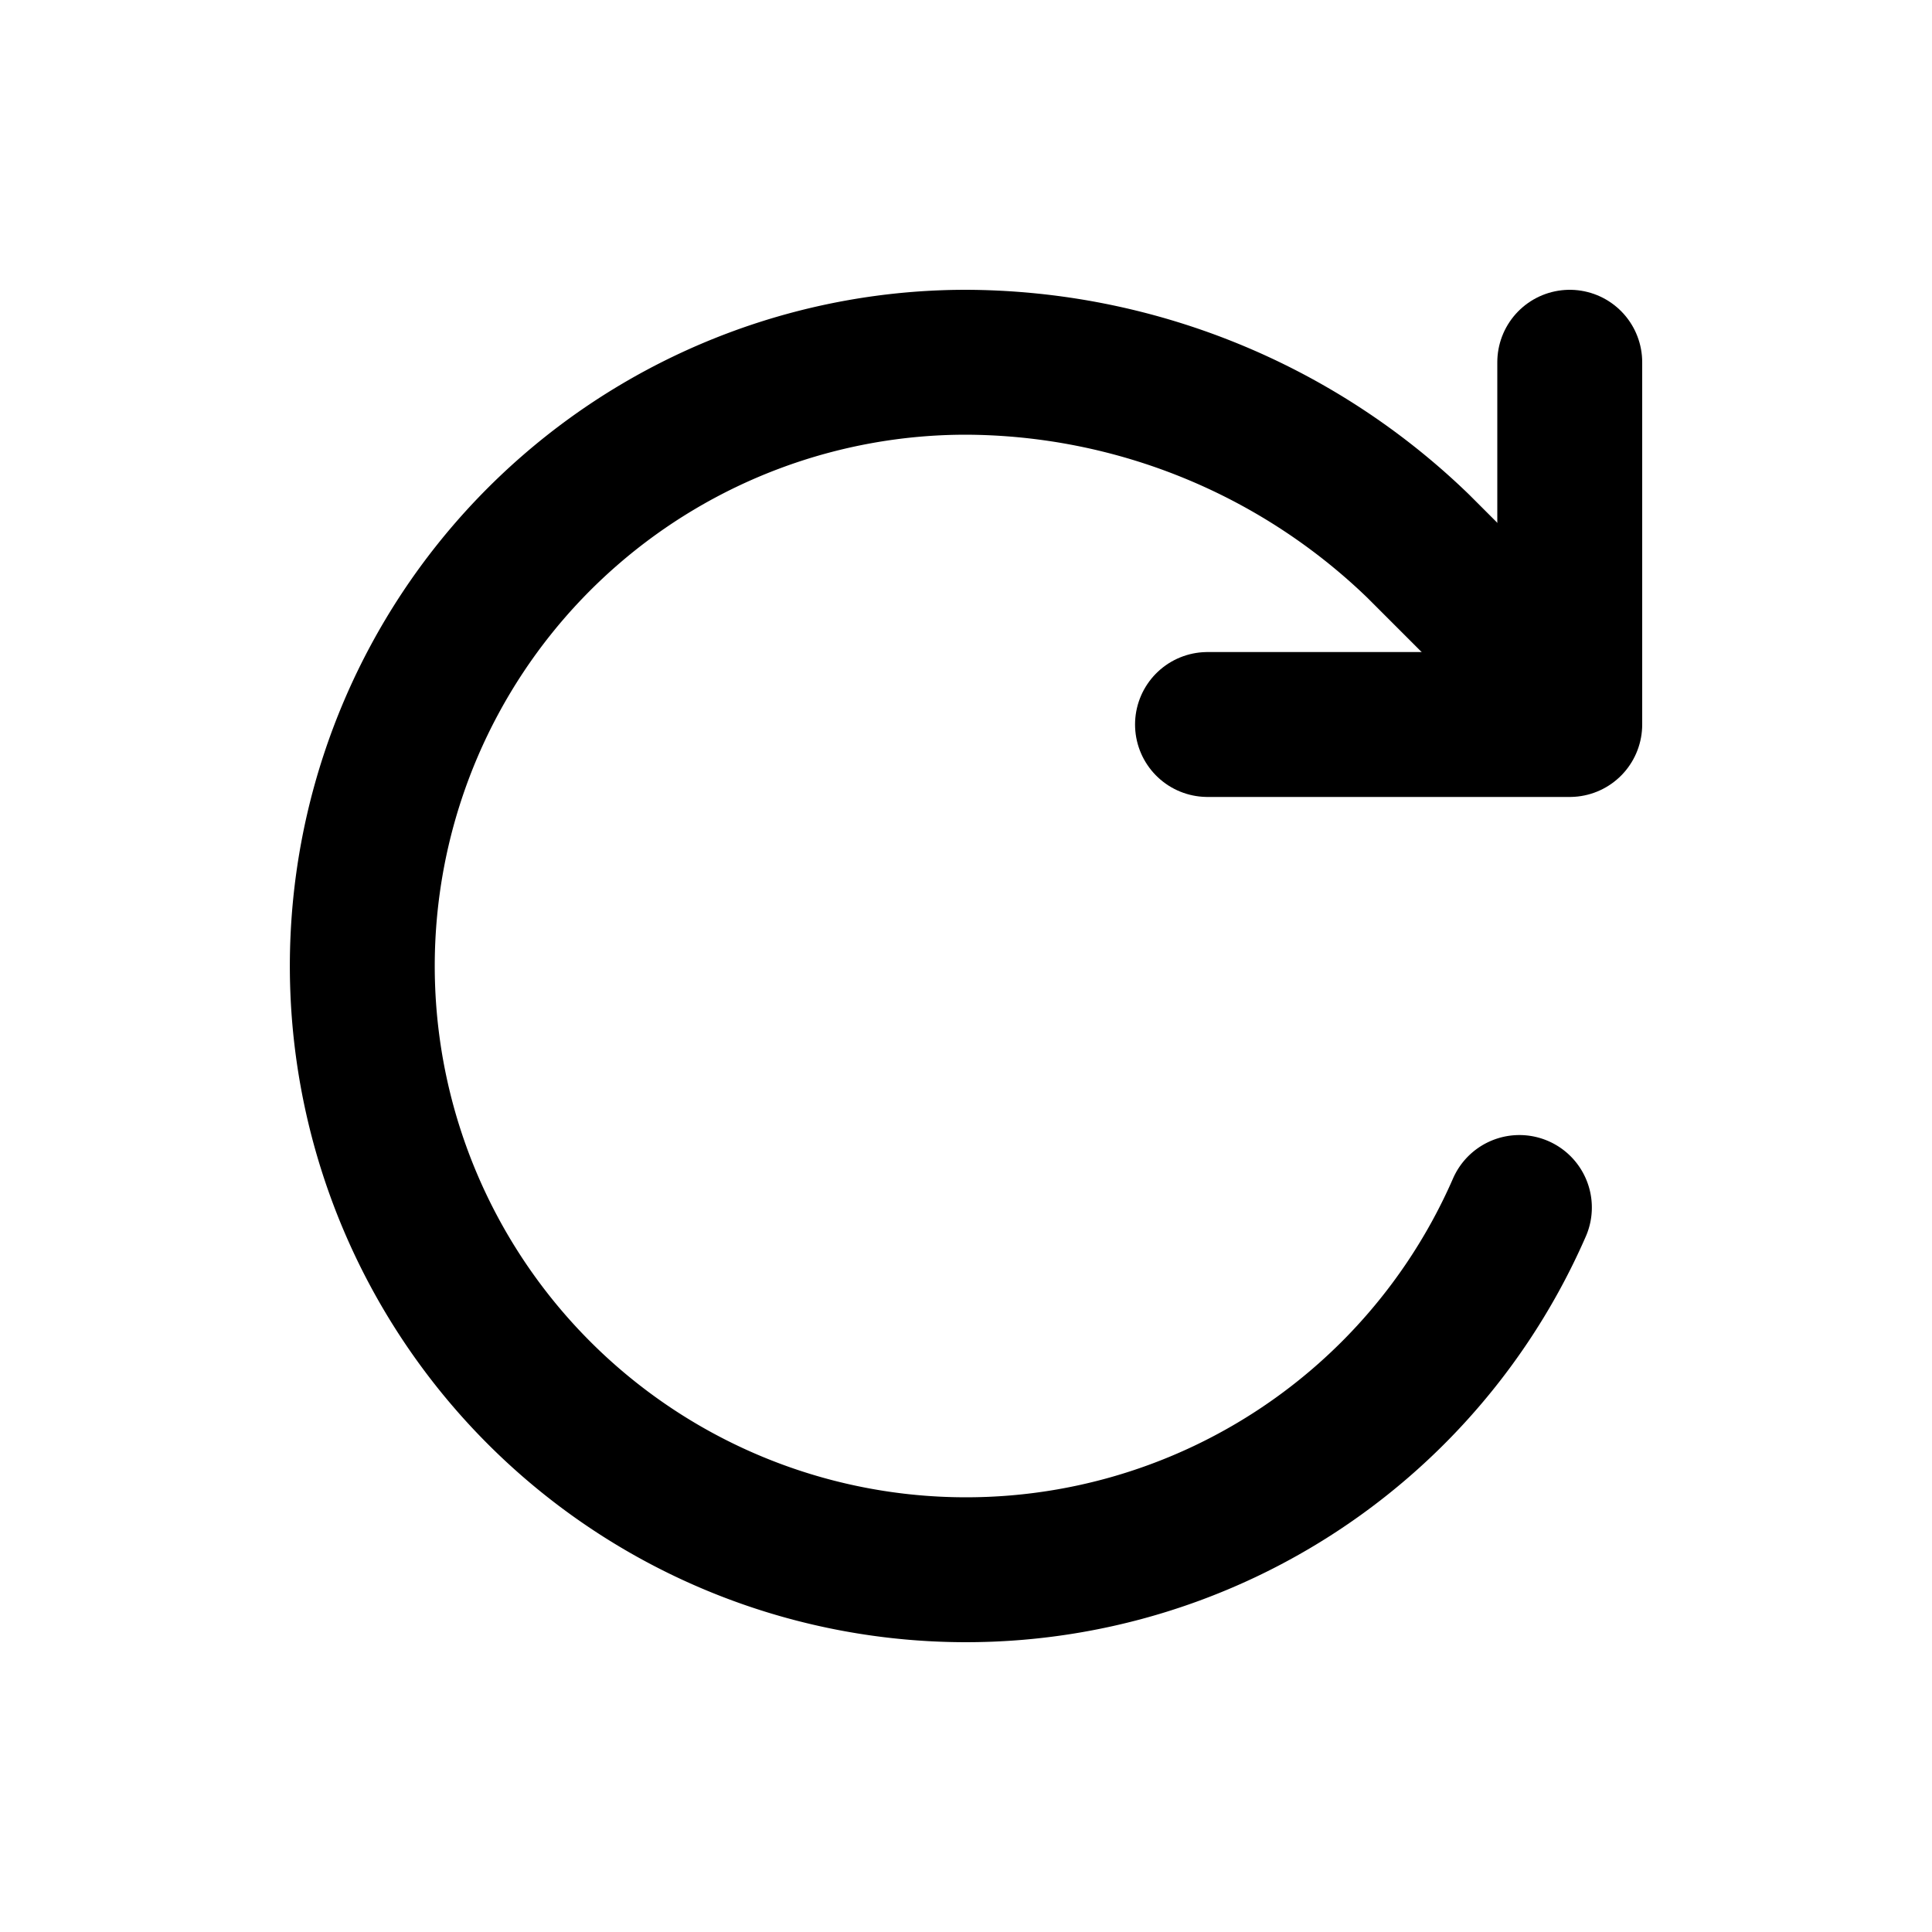 <svg xmlns="http://www.w3.org/2000/svg" width="16" height="16" fill="none"><path stroke="#000" stroke-linecap="round" stroke-linejoin="round" stroke-width="1.2" d="m13 5.778-1.256-1.256A5.416 5.416 0 0 0 8 3a5 5 0 1 0 4.583 7"/><path stroke="#000" stroke-linecap="round" stroke-linejoin="round" stroke-width="1.2" d="M13 3v3h-3"/></svg>

